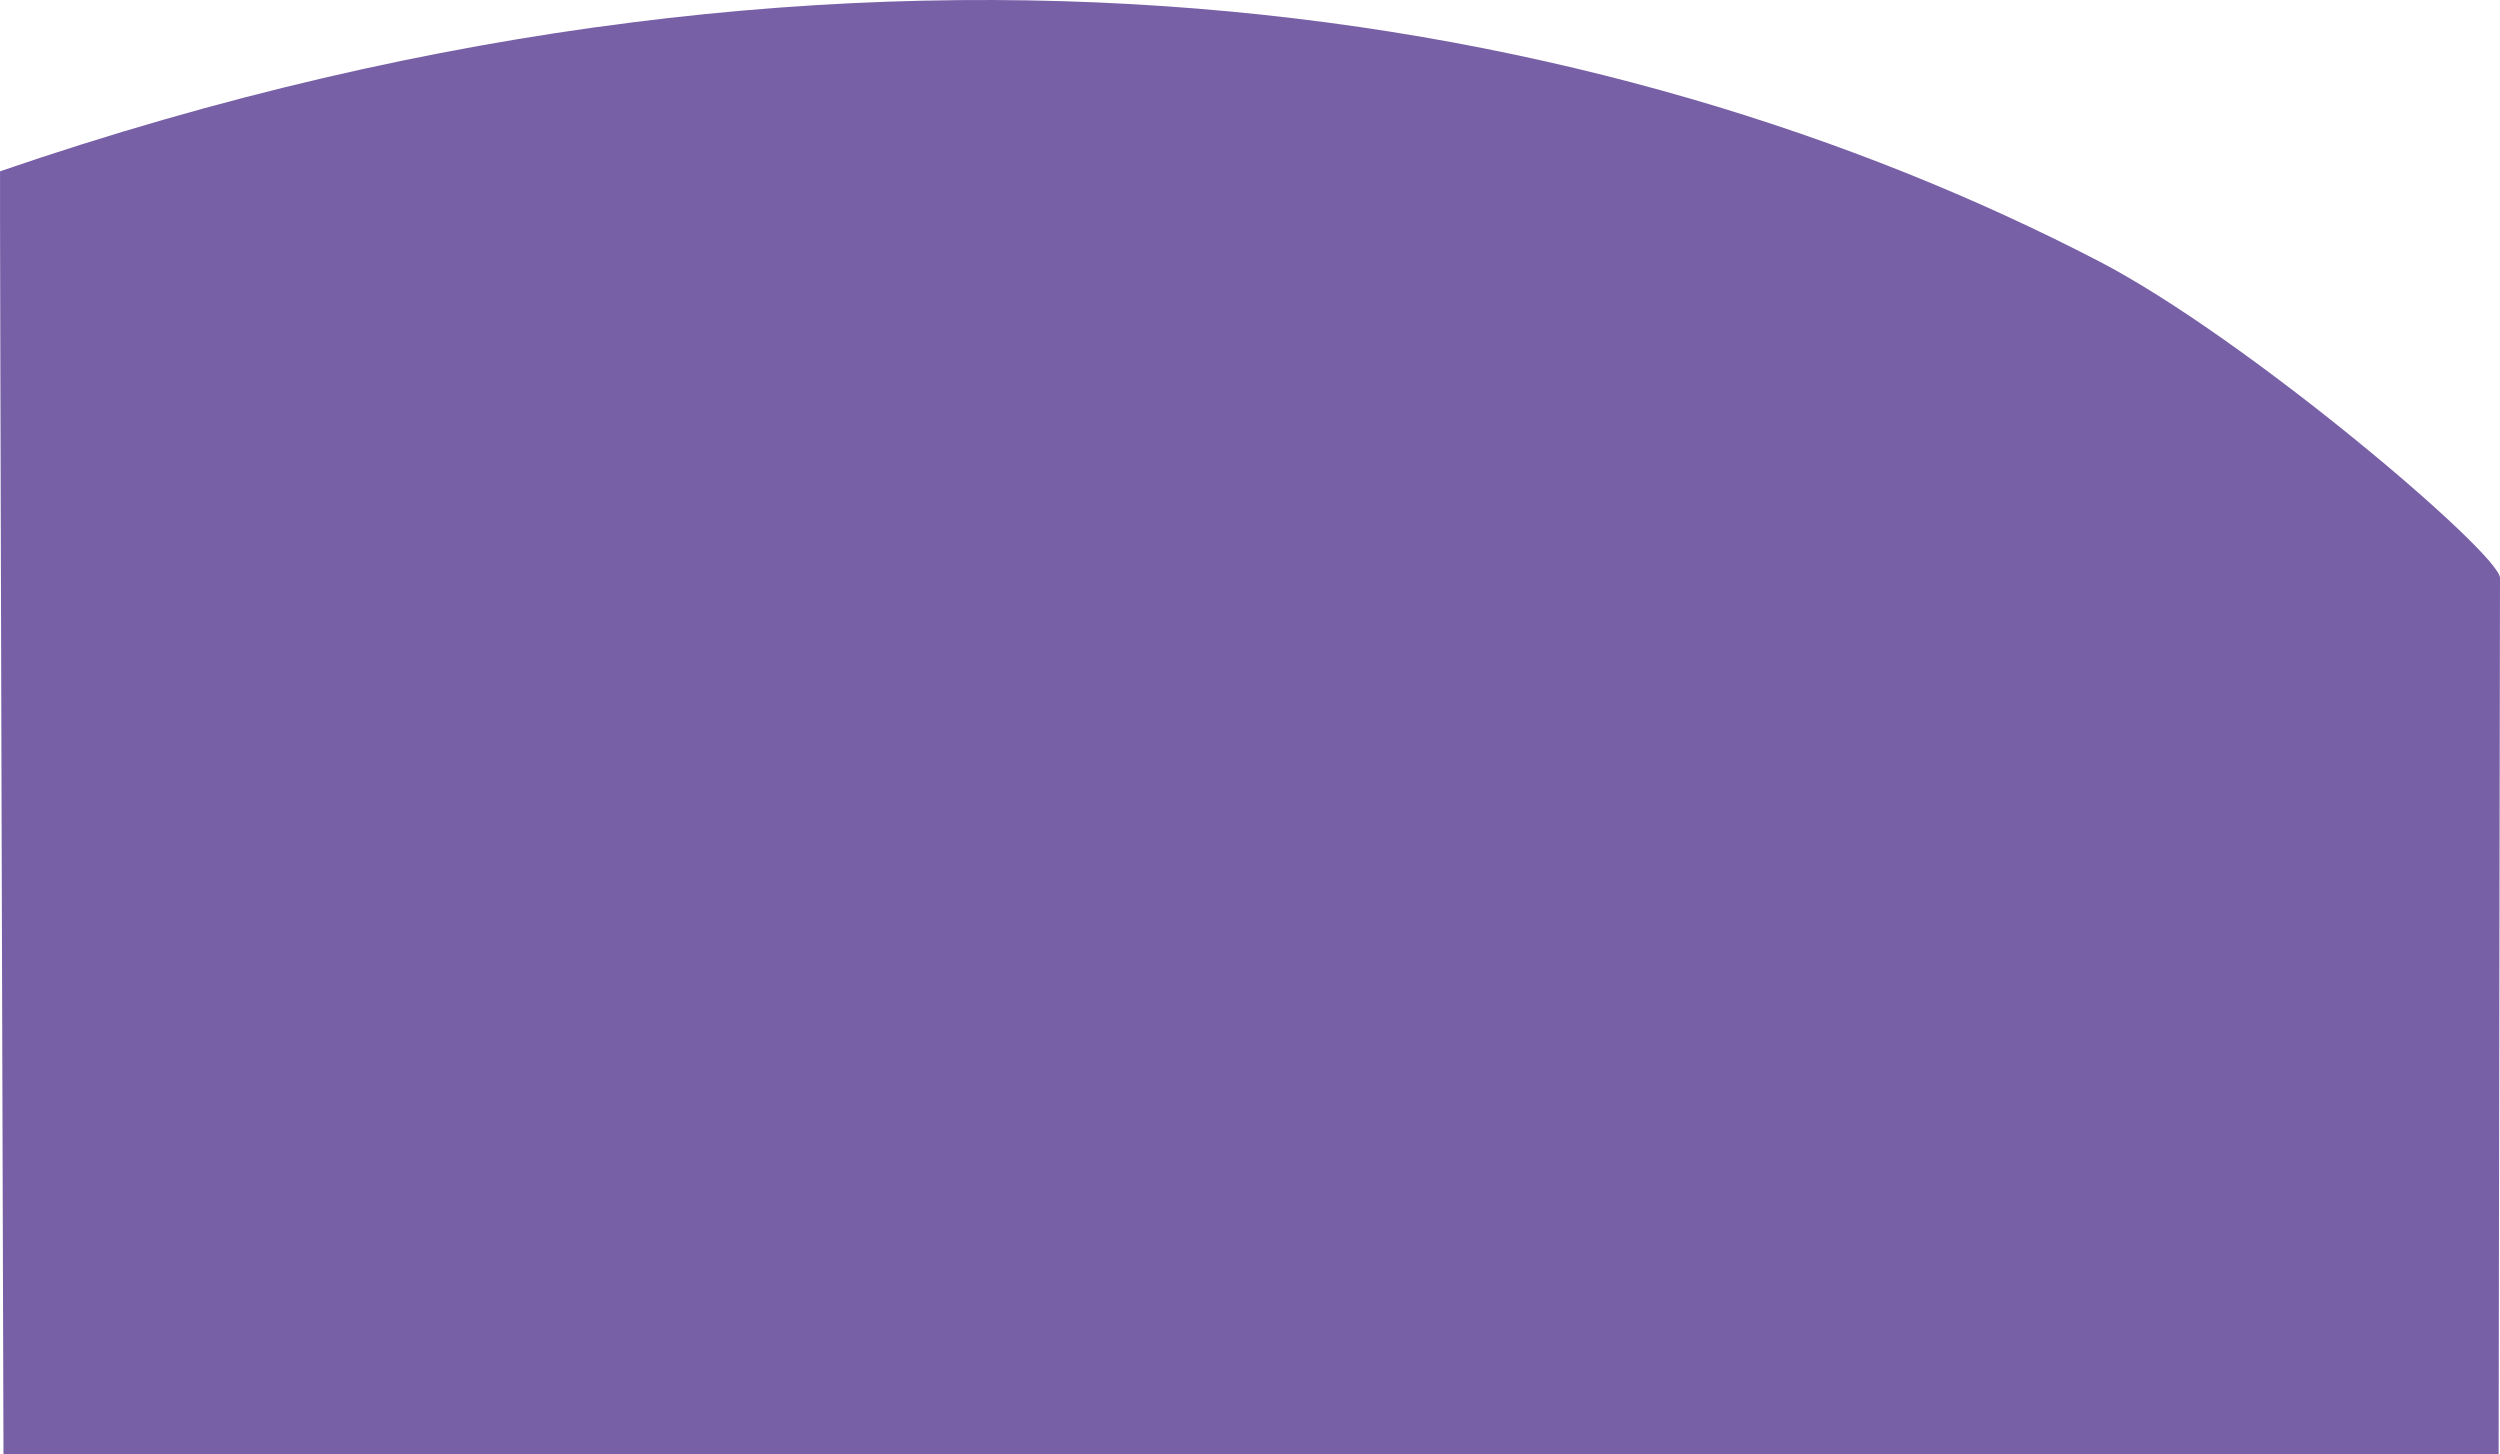 <?xml version="1.0" encoding="utf-8"?>
<!-- Generator: Adobe Illustrator 25.4.1, SVG Export Plug-In . SVG Version: 6.00 Build 0)  -->
<svg version="1.1" id="Capa_1" xmlns="http://www.w3.org/2000/svg" xmlns:xlink="http://www.w3.org/1999/xlink" x="0px" y="0px"
	 viewBox="0 0 1919.73 1116.61" style="enable-background:new 0 0 1919.73 1116.61;" xml:space="preserve">
<style type="text/css">
	.st0{fill:#7860A7;}
</style>
<path class="st0" d="M2.67,1116.61c0,0-3-984.96-2.64-985.08c675.7-231.92,1239.24-124.15,1611.7,69.08
	c114.01,59.15,308,224.65,308,243.17c0,0.34-1.05,672.83-1.05,672.83H2.67z"/>
</svg>
